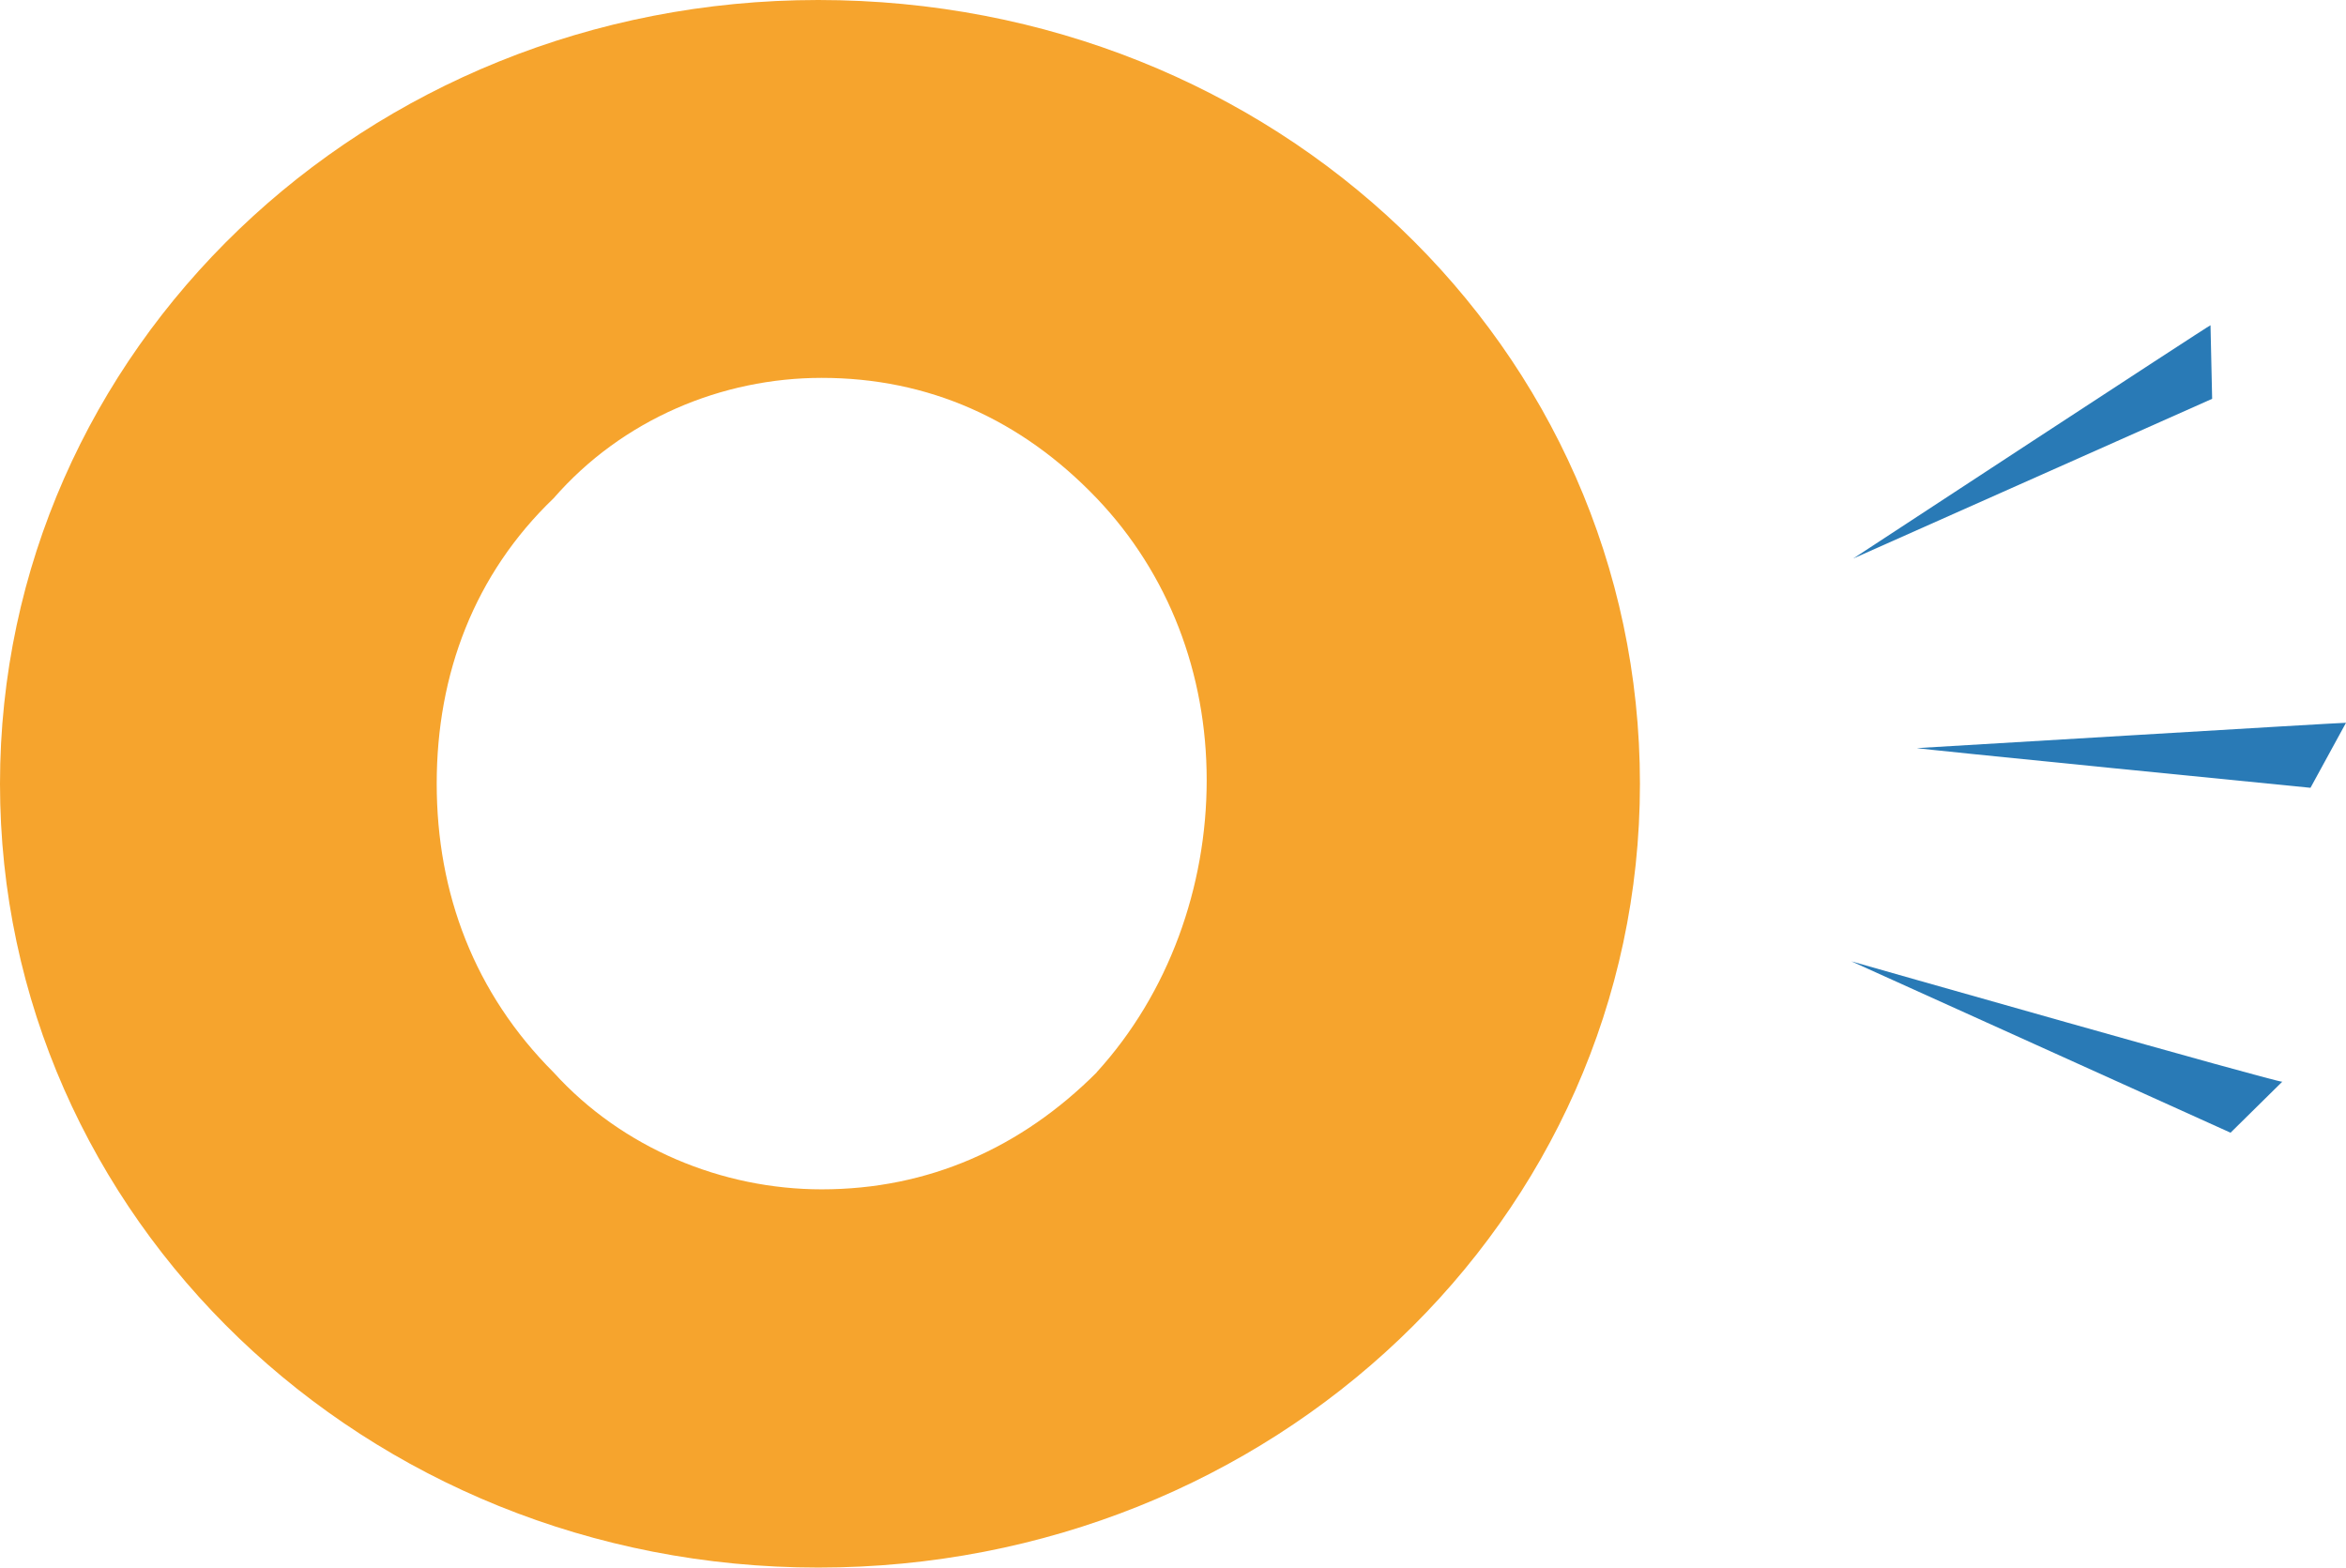 <?xml version="1.0" encoding="UTF-8"?> <svg xmlns="http://www.w3.org/2000/svg" id="Capa_2" viewBox="0 0 128.82 86.08"><defs><style> .cls-1 { fill: #f6a42d; } .cls-2 { fill: #297ab6; fill-rule: evenodd; } </style></defs><g id="Capa_1-2" data-name="Capa_1"><g><g><path class="cls-2" d="M128.82,39.69l-1.95,3.57s-21.94-2.17-21.6-2.18c.34-.01,23.41-1.41,23.55-1.39Z"></path><path class="cls-2" d="M125.33,59.39l-2.85,2.81-20.82-9.41s23.65,6.74,23.67,6.61Z"></path><path class="cls-2" d="M121.38,17.86l.09,4.04-19.71,8.77s19.56-12.82,19.62-12.81Z"></path></g><path class="cls-1" d="M44.93,0C20.01,0,0,19.25,0,43.04s20.01,43.04,44.93,43.04,45.12-19.07,45.12-43.04S70.03,0,44.93,0h0ZM60.22,58.89c-4.15,4.15-9.25,6.42-15.1,6.42-5.47,0-10.95-2.26-14.72-6.42-4.34-4.34-6.42-9.82-6.42-15.86s2.08-11.51,6.42-15.67c3.78-4.34,9.25-6.61,14.72-6.61,5.85,0,10.95,2.27,15.1,6.61,3.96,4.15,6.04,9.63,6.04,15.48s-2.08,11.7-6.04,16.04Z"></path></g></g></svg> 
